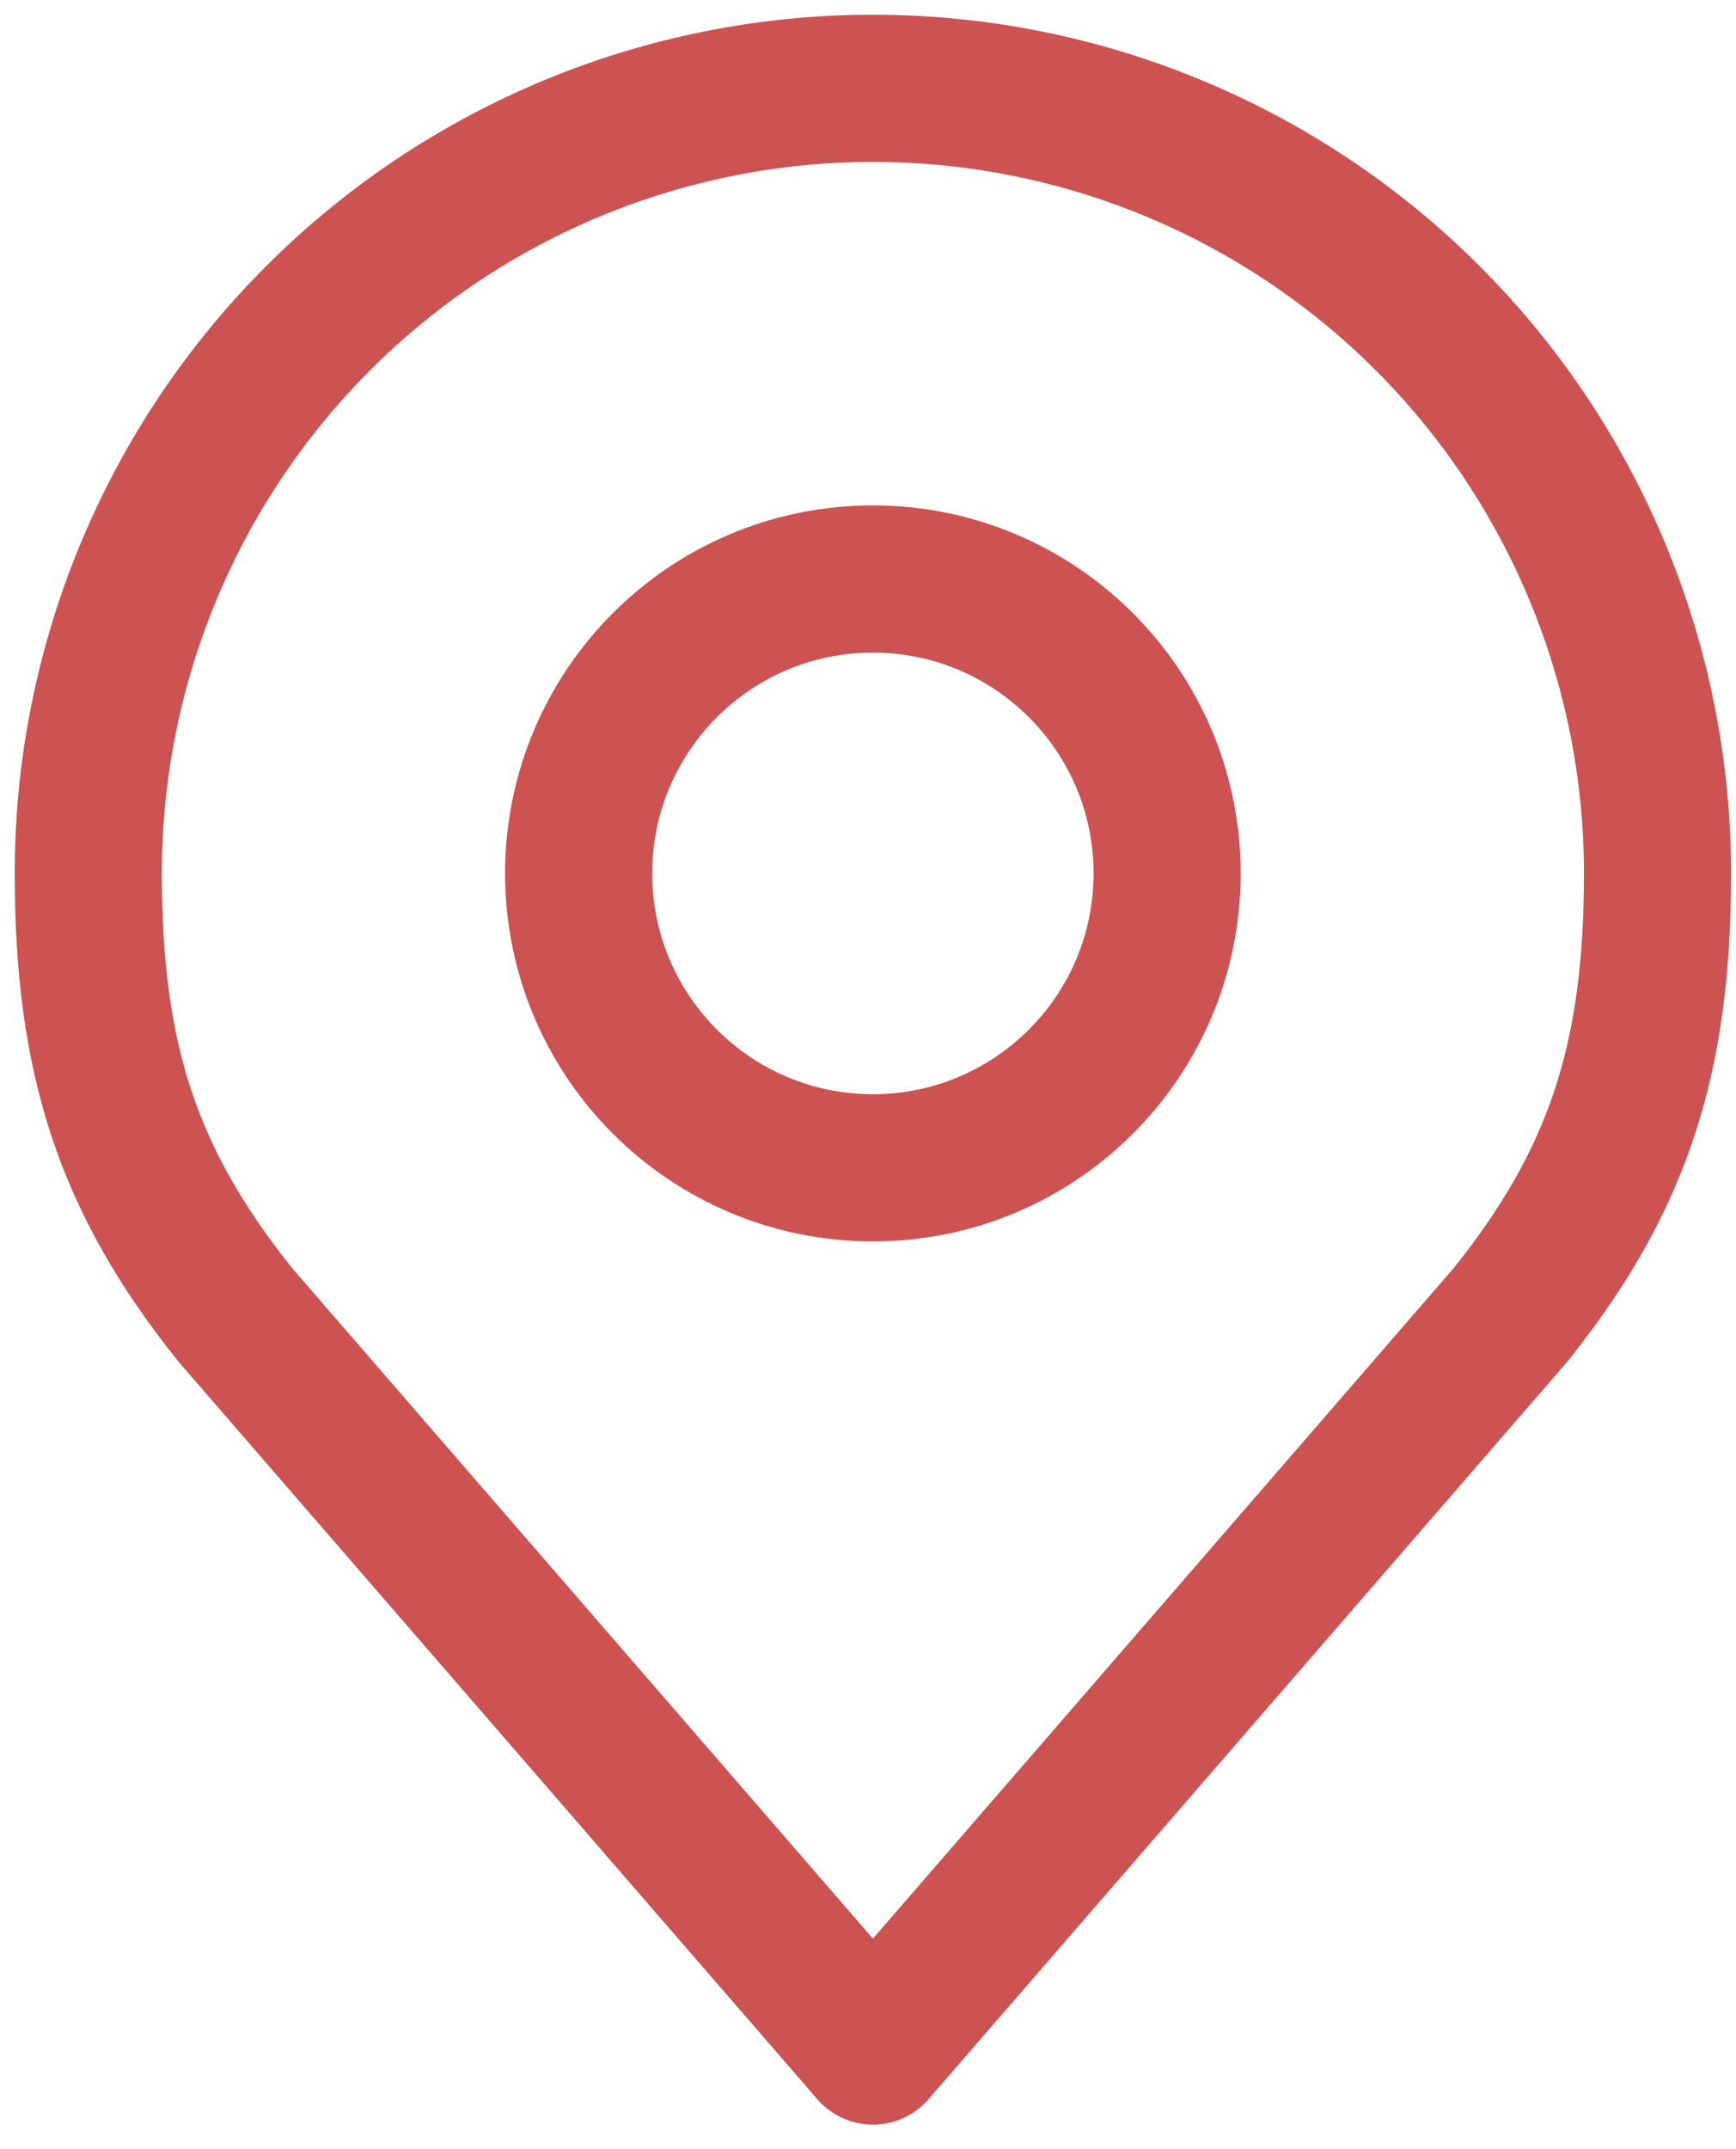<svg width="59" height="73" viewBox="0 0 59 73" fill="none" xmlns="http://www.w3.org/2000/svg">
<path d="M29.666 39.667C35.189 39.667 39.666 35.19 39.666 29.667C39.666 24.144 35.189 19.667 29.666 19.667C24.143 19.667 19.666 24.144 19.666 29.667C19.666 35.19 24.143 39.667 29.666 39.667Z" stroke="#CD5252" stroke-width="5" stroke-linecap="round" stroke-linejoin="round"/>
<path d="M29.667 3C22.594 3 15.812 5.81 10.81 10.81C5.81 15.812 3 22.594 3 29.667C3 35.973 4.34 40.1 8 44.667L29.667 69.667L51.333 44.667C54.993 40.1 56.333 35.973 56.333 29.667C56.333 22.594 53.524 15.812 48.523 10.81C43.522 5.81 36.739 3 29.667 3V3Z" stroke="#CD5252" stroke-width="5" stroke-linecap="round" stroke-linejoin="round"/>
</svg>
